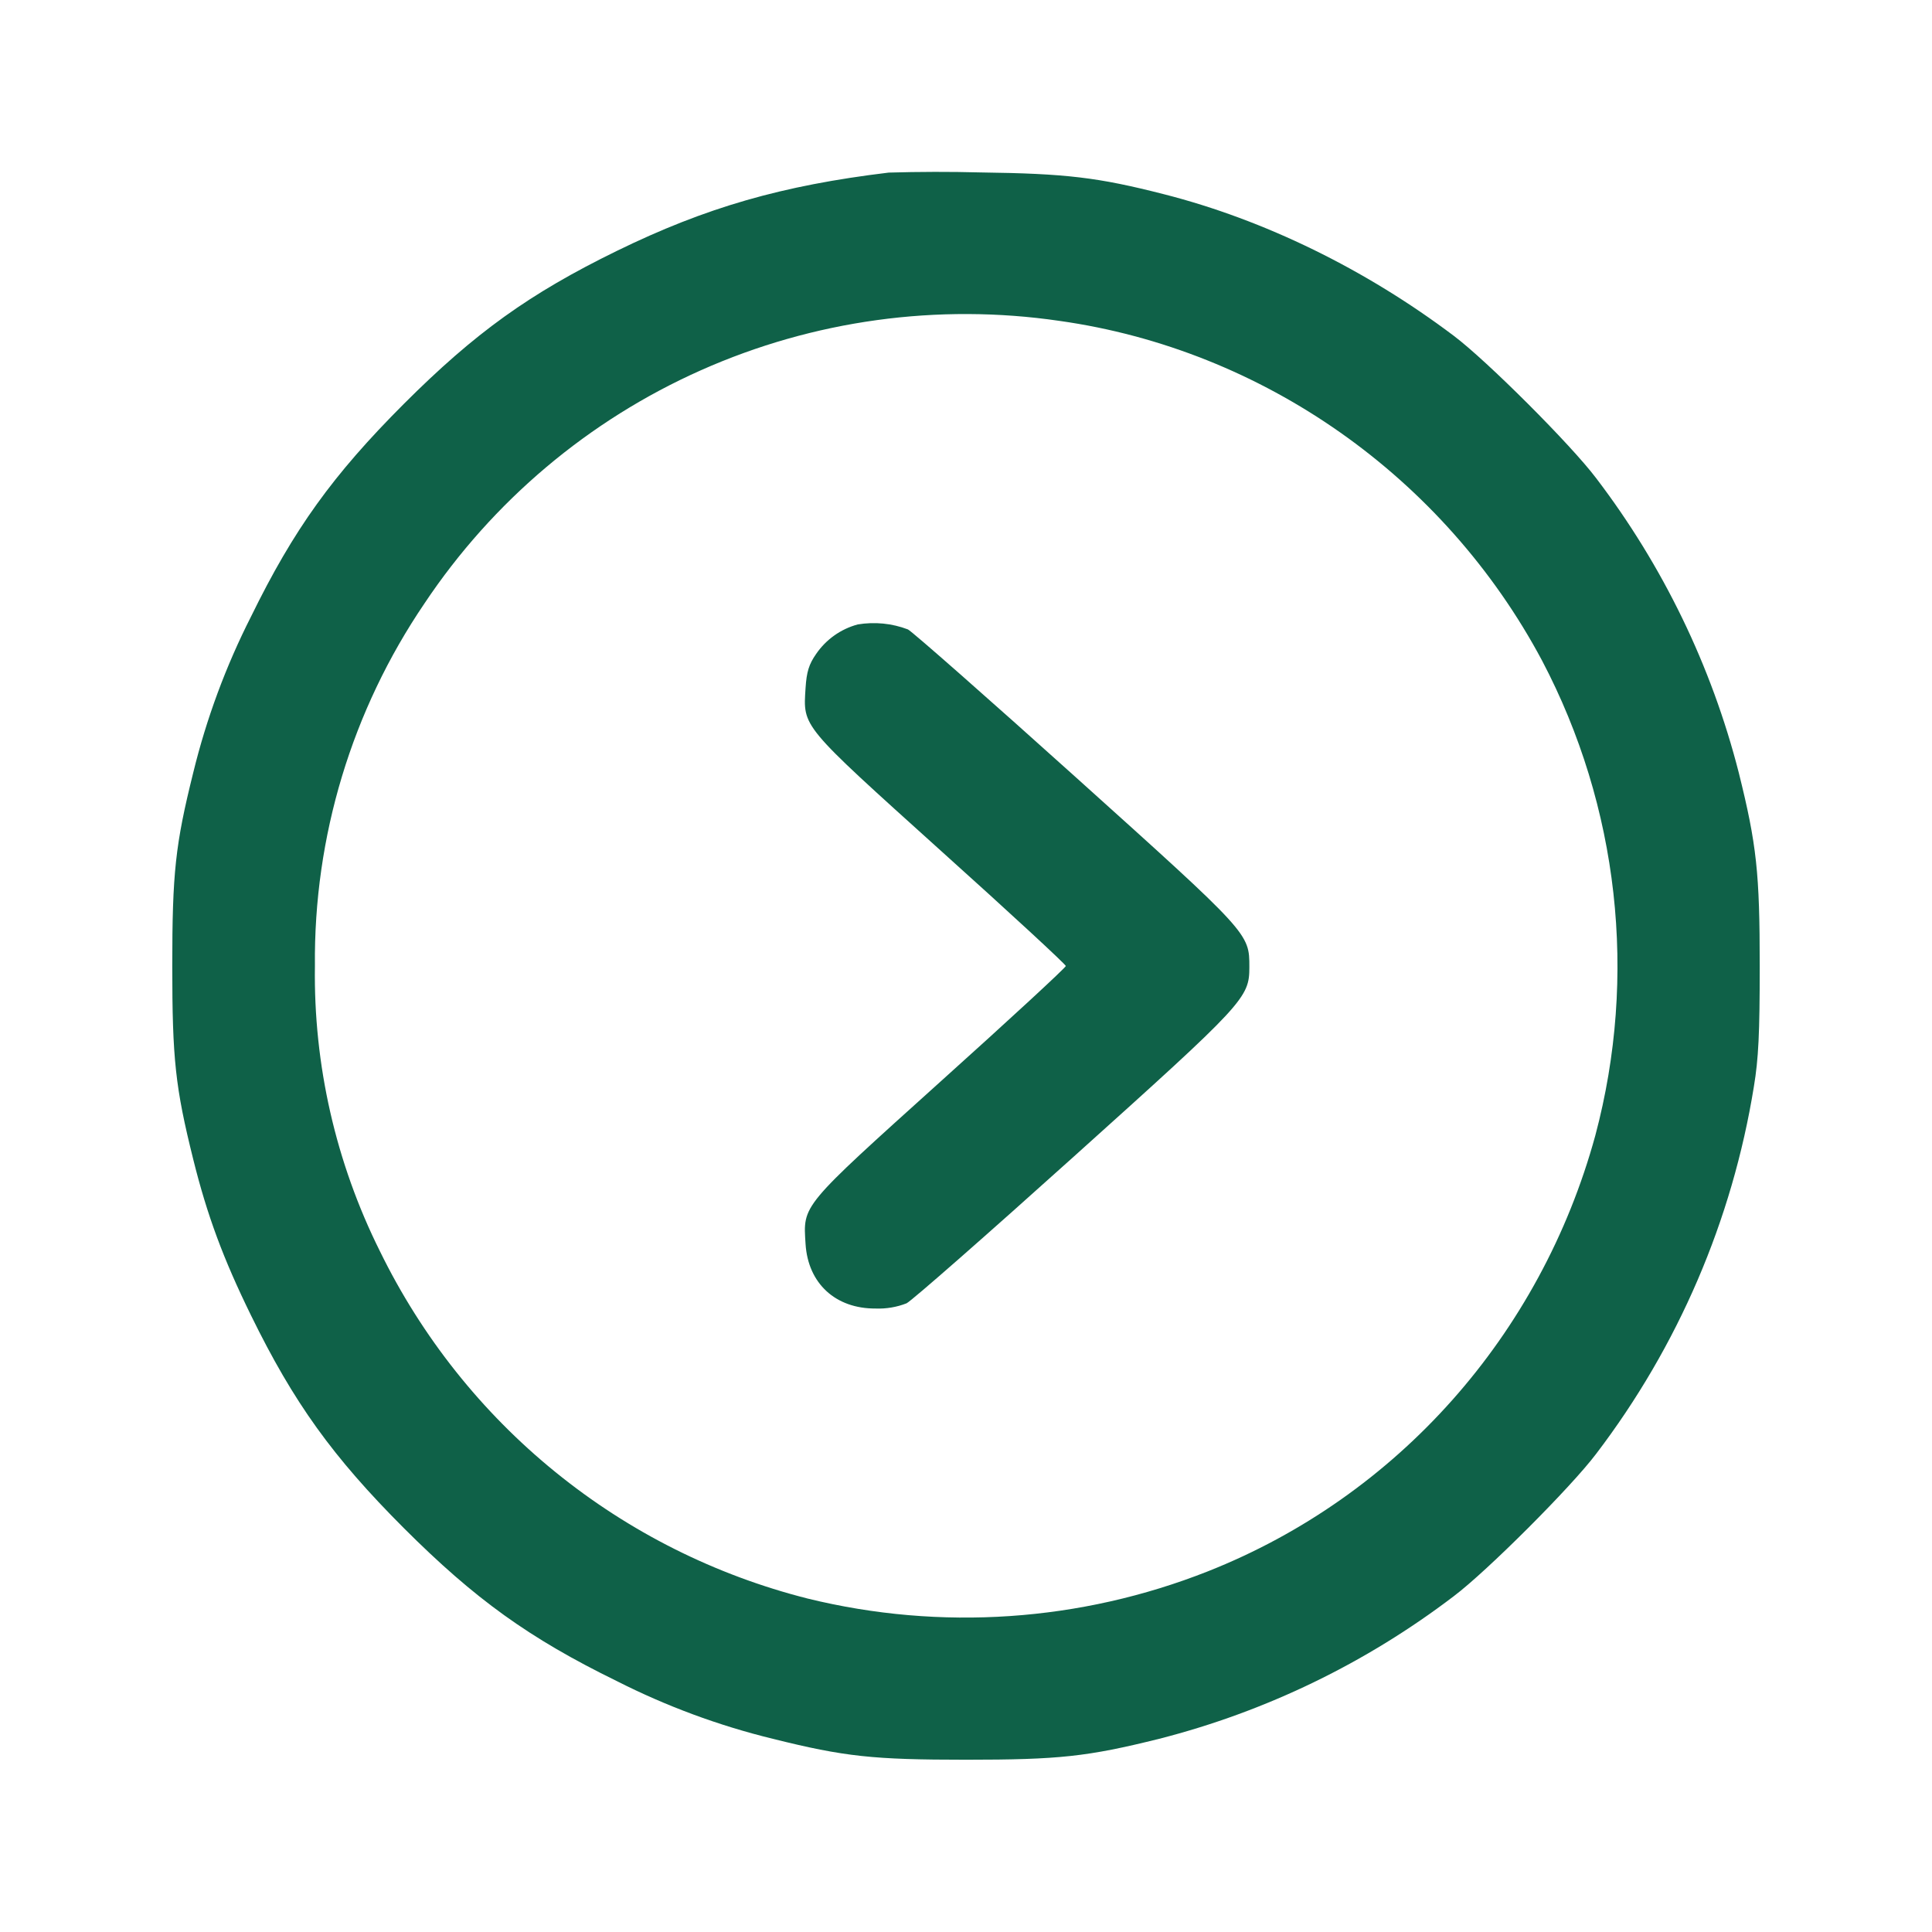 <svg width="24" height="24" viewBox="0 0 24 24" fill="none" xmlns="http://www.w3.org/2000/svg">
<path fill-rule="evenodd" clip-rule="evenodd" d="M11.04 2.144C9.713 2.304 8.765 2.578 7.66 3.118C6.575 3.649 5.902 4.133 5.017 5.017C4.133 5.902 3.649 6.575 3.118 7.66C2.805 8.277 2.564 8.928 2.4 9.6C2.178 10.492 2.14 10.844 2.14 12C2.14 13.156 2.178 13.508 2.4 14.4C2.573 15.096 2.772 15.634 3.118 16.34C3.649 17.425 4.133 18.098 5.017 18.983C5.902 19.867 6.575 20.351 7.66 20.882C8.277 21.195 8.928 21.436 9.6 21.6C10.492 21.822 10.844 21.86 12 21.86C13.156 21.86 13.508 21.822 14.4 21.6C15.727 21.261 16.971 20.658 18.06 19.828C18.473 19.517 19.517 18.473 19.828 18.06C20.846 16.724 21.519 15.158 21.787 13.5C21.845 13.152 21.86 12.838 21.86 12C21.86 10.844 21.822 10.492 21.6 9.6C21.261 8.273 20.658 7.029 19.828 5.94C19.517 5.527 18.473 4.483 18.06 4.172C16.962 3.344 15.704 2.73 14.46 2.413C13.639 2.203 13.244 2.156 12.18 2.142C11.8 2.132 11.42 2.133 11.04 2.144ZM13.16 3.986C15.69 4.342 17.939 5.923 19.156 8.206C20.109 10.019 20.345 12.124 19.818 14.104C19.139 16.586 17.36 18.588 15.004 19.52C13.422 20.145 11.686 20.263 10.034 19.858C8.887 19.568 7.817 19.032 6.899 18.286C5.981 17.541 5.237 16.603 4.718 15.54C4.171 14.441 3.894 13.227 3.912 12C3.896 10.395 4.371 8.824 5.273 7.496C6.121 6.225 7.312 5.22 8.708 4.599C10.104 3.978 11.648 3.765 13.16 3.986ZM10.655 7.757C10.444 7.814 10.261 7.944 10.138 8.124C10.049 8.252 10.02 8.345 10.007 8.546C9.976 9.036 9.941 8.993 11.683 10.564C12.54 11.334 13.24 11.981 13.24 12C13.24 12.019 12.54 12.666 11.683 13.436C9.941 15.006 9.976 14.964 10.007 15.454C10.038 15.943 10.379 16.258 10.878 16.255C11.009 16.26 11.14 16.238 11.262 16.19C11.329 16.156 12.265 15.334 13.342 14.365C15.463 12.458 15.52 12.397 15.52 12.013C15.52 11.594 15.524 11.599 13.368 9.659C12.277 8.677 11.336 7.849 11.279 7.819C11.08 7.743 10.865 7.722 10.655 7.757Z" fill="#0f6148"/>
</svg>

